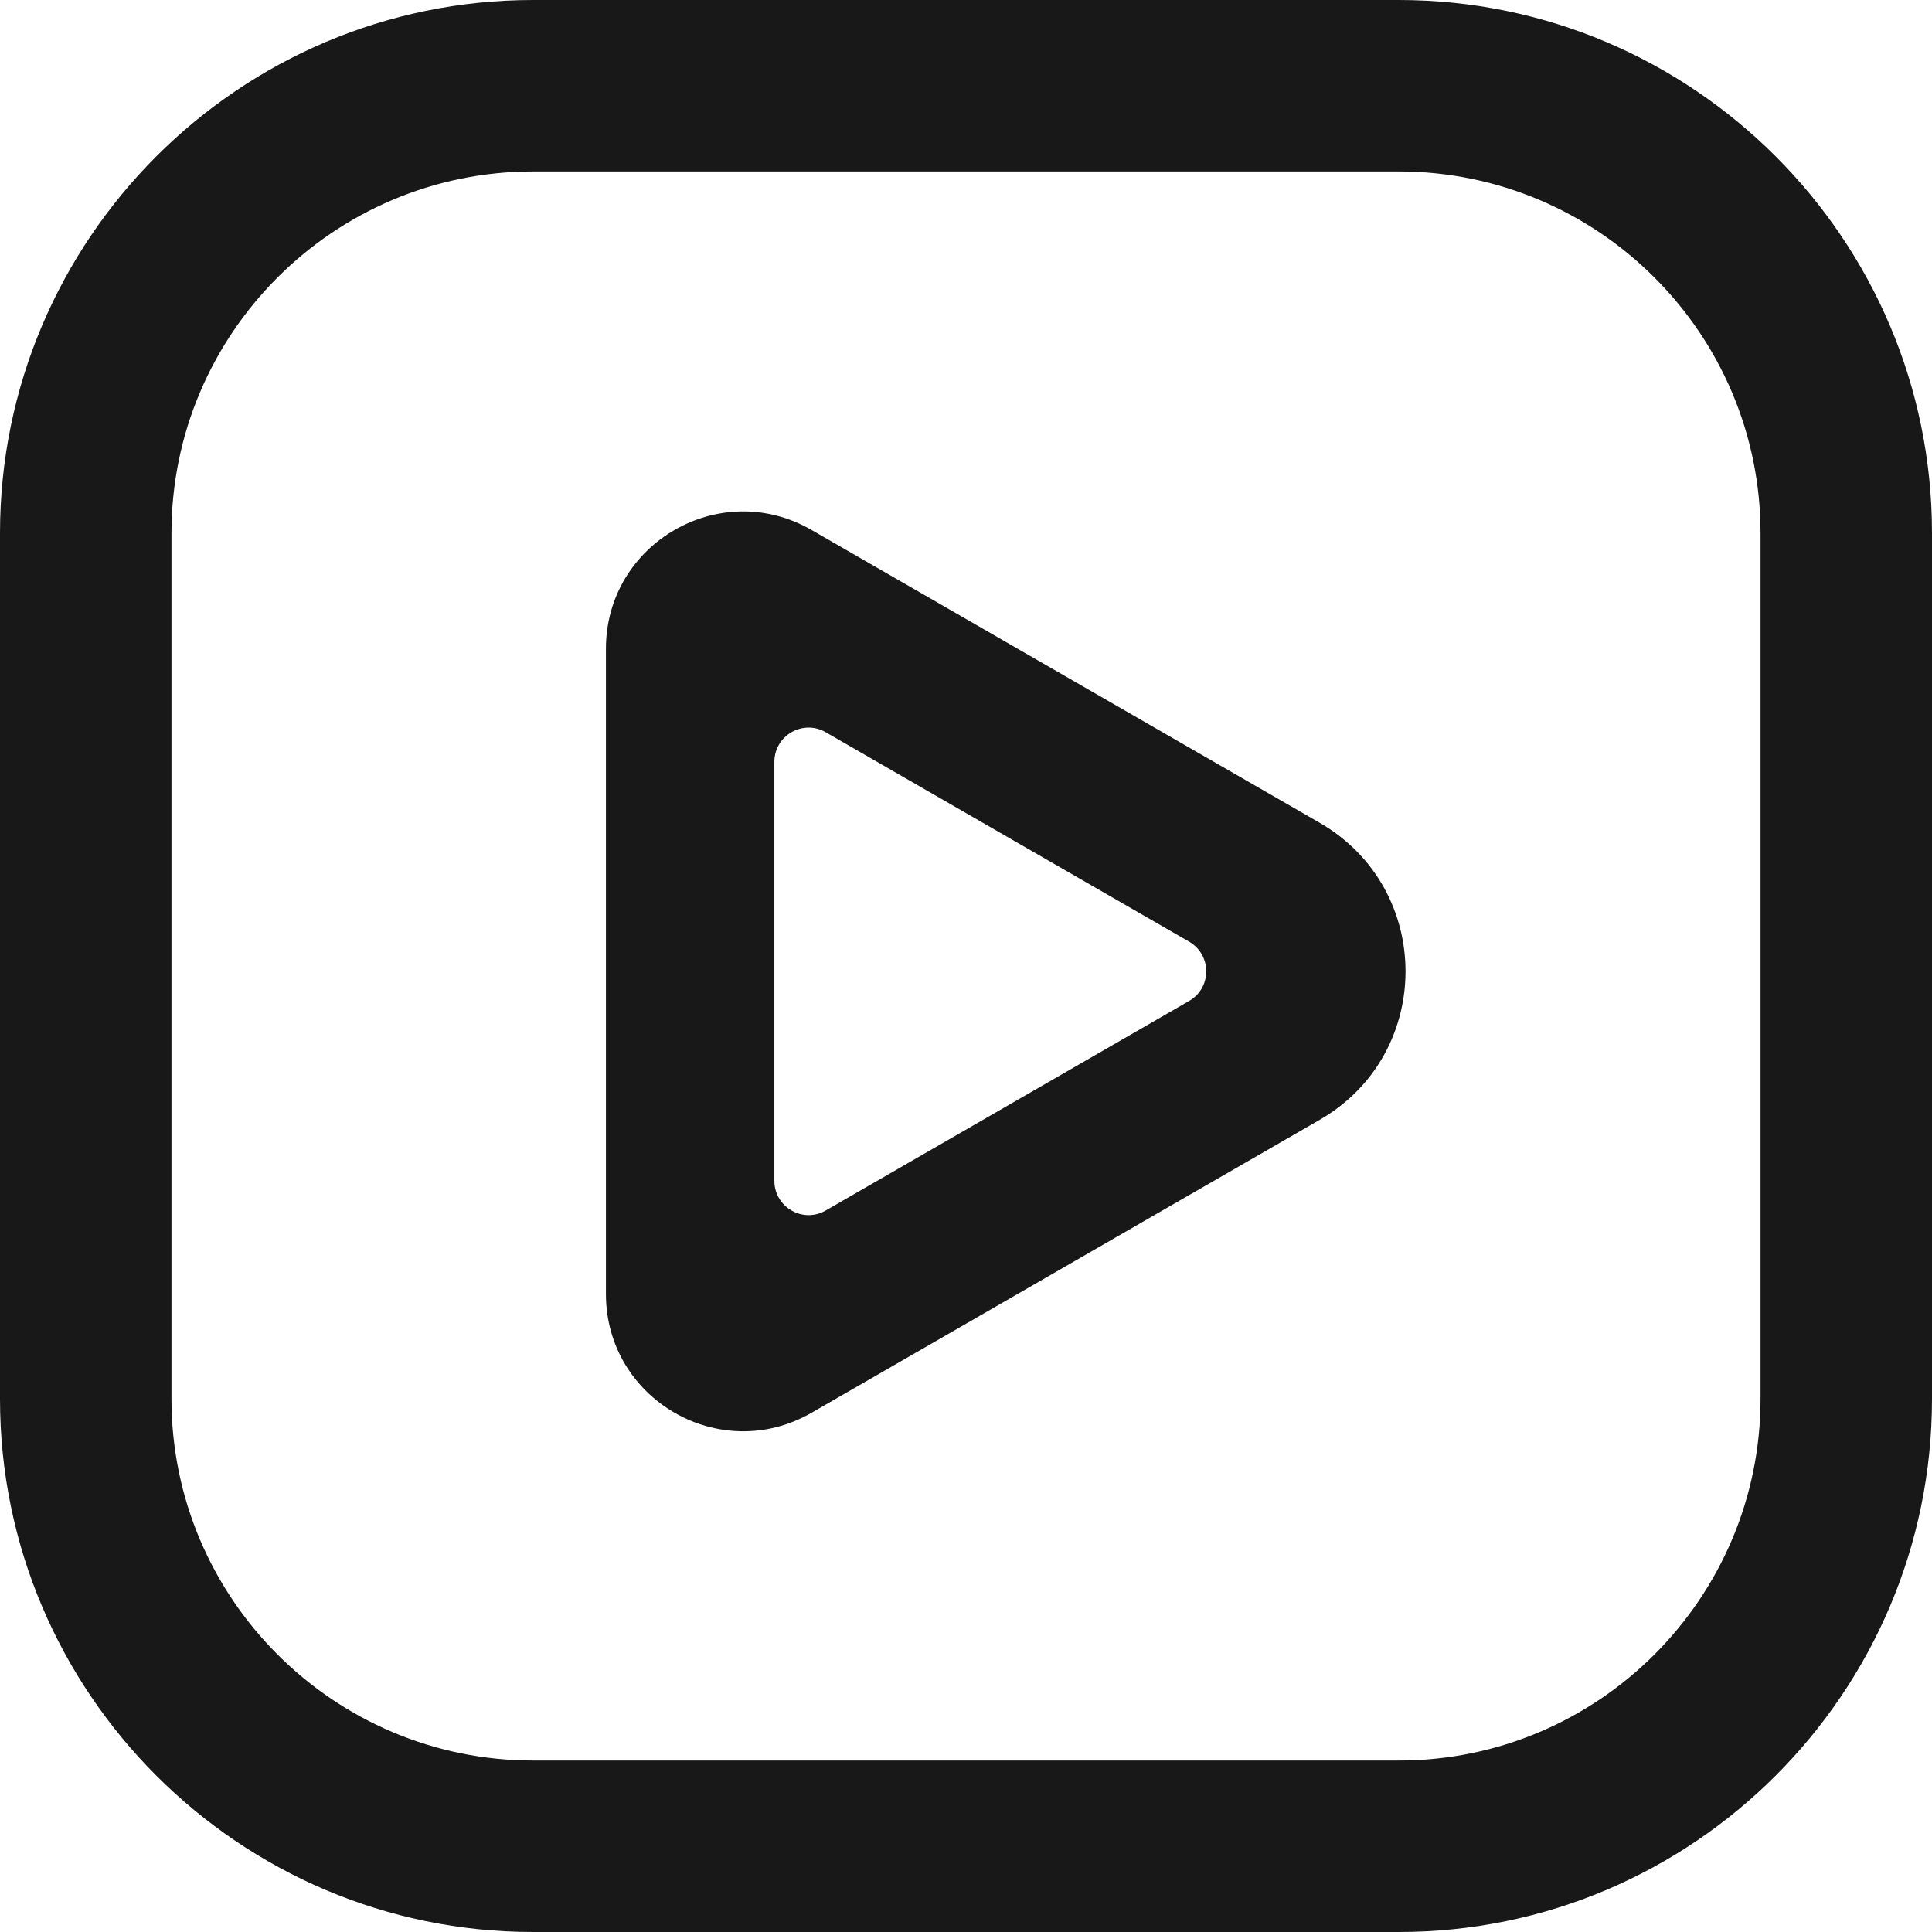<svg width="16" height="16" viewBox="0 0 16 16" fill="none" xmlns="http://www.w3.org/2000/svg">
<g clip-path="url(#clip0_153_489)">
<path d="M11.584 0H4.415C1.981 0 0 1.981 0 4.415V11.585C0 14.019 1.981 16 4.415 16H11.584C14.019 16 16 14.019 16 11.585V4.415C16 1.981 14.019 0 11.584 0ZM14.58 11.585C14.58 13.236 13.236 14.58 11.585 14.58H4.415C2.763 14.58 1.42 13.236 1.42 11.585V4.415C1.42 2.764 2.763 1.42 4.415 1.42H11.584C13.236 1.42 14.58 2.764 14.58 4.415V11.585H14.58Z" fill="#181818"/>
<path fill-rule="evenodd" clip-rule="evenodd" d="M10.929 9.274C11.877 8.728 11.877 7.361 10.929 6.814L6.721 4.389C5.964 3.952 5.018 4.499 5.018 5.373L5.018 10.716C5.018 11.59 5.964 12.136 6.721 11.7L10.929 9.274ZM9.847 8.29C10.037 8.181 10.037 7.908 9.847 7.798L6.838 6.064C6.649 5.955 6.413 6.091 6.413 6.31L6.413 9.779C6.413 9.997 6.649 10.134 6.838 10.025L9.847 8.29Z" fill="#181818"/>
</g>
<defs>
<clipPath id="clip0_153_489">
<rect width="16" height="16" fill="white"/>
</clipPath>
</defs>
</svg>
